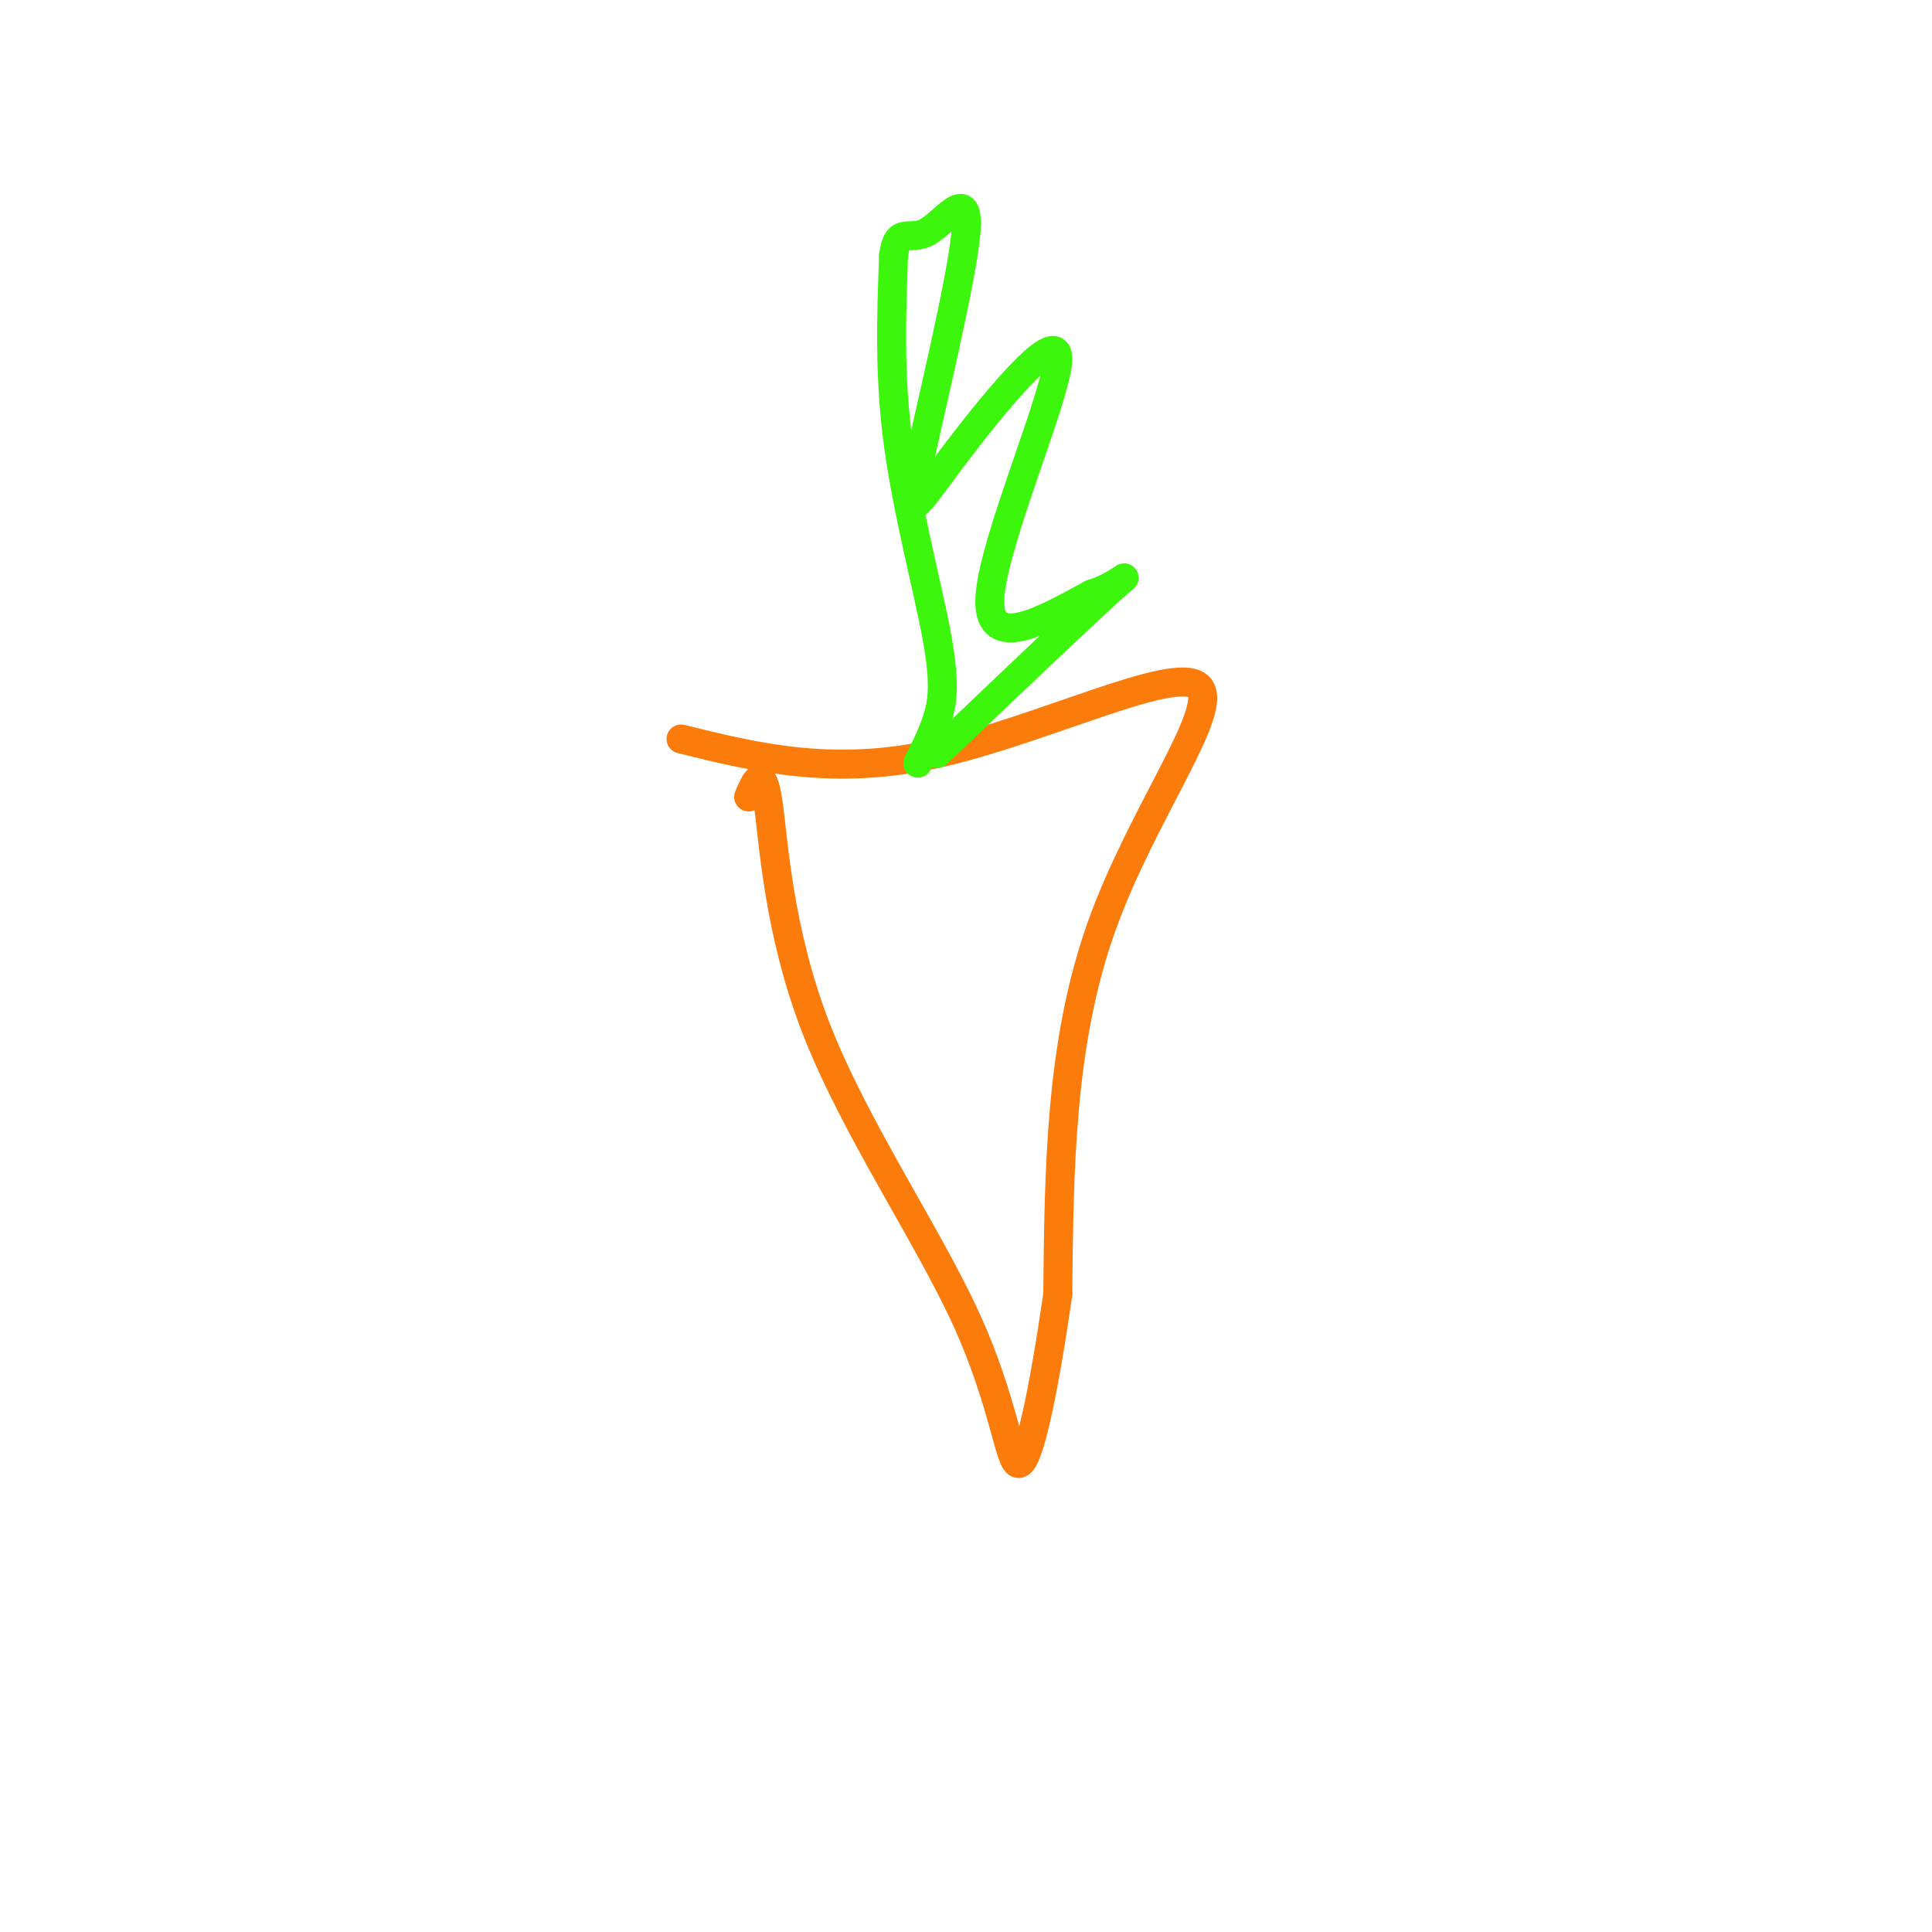 <svg viewBox='0 0 400 400' version='1.1' xmlns='http://www.w3.org/2000/svg' xmlns:xlink='http://www.w3.org/1999/xlink'><g fill='none' stroke='rgb(251,123,11)' stroke-width='6' stroke-linecap='round' stroke-linejoin='round'><path d='M141,153c15.750,3.887 31.500,7.774 53,3c21.500,-4.774 48.750,-18.208 54,-14c5.250,4.208 -11.500,26.060 -20,50c-8.500,23.940 -8.750,49.970 -9,76'/><path d='M219,268c-3.001,20.731 -6.003,34.558 -8,35c-1.997,0.442 -2.989,-12.500 -11,-30c-8.011,-17.500 -23.041,-39.558 -31,-60c-7.959,-20.442 -8.845,-39.269 -10,-47c-1.155,-7.731 -2.577,-4.365 -4,-1'/></g>
<g fill='none' stroke='rgb(60,246,12)' stroke-width='6' stroke-linecap='round' stroke-linejoin='round'><path d='M190,158c1.458,-2.839 2.917,-5.679 4,-9c1.083,-3.321 1.792,-7.125 0,-17c-1.792,-9.875 -6.083,-25.821 -8,-40c-1.917,-14.179 -1.458,-26.589 -1,-39'/><path d='M185,53c0.783,-6.400 3.242,-2.899 7,-5c3.758,-2.101 8.816,-9.803 8,0c-0.816,9.803 -7.506,37.110 -10,49c-2.494,11.890 -0.792,8.362 7,-2c7.792,-10.362 21.675,-27.559 22,-21c0.325,6.559 -12.907,36.874 -14,49c-1.093,12.126 9.954,6.063 21,0'/><path d='M226,123c5.756,-1.733 9.644,-6.067 4,-1c-5.644,5.067 -20.822,19.533 -36,34'/></g>
</svg>